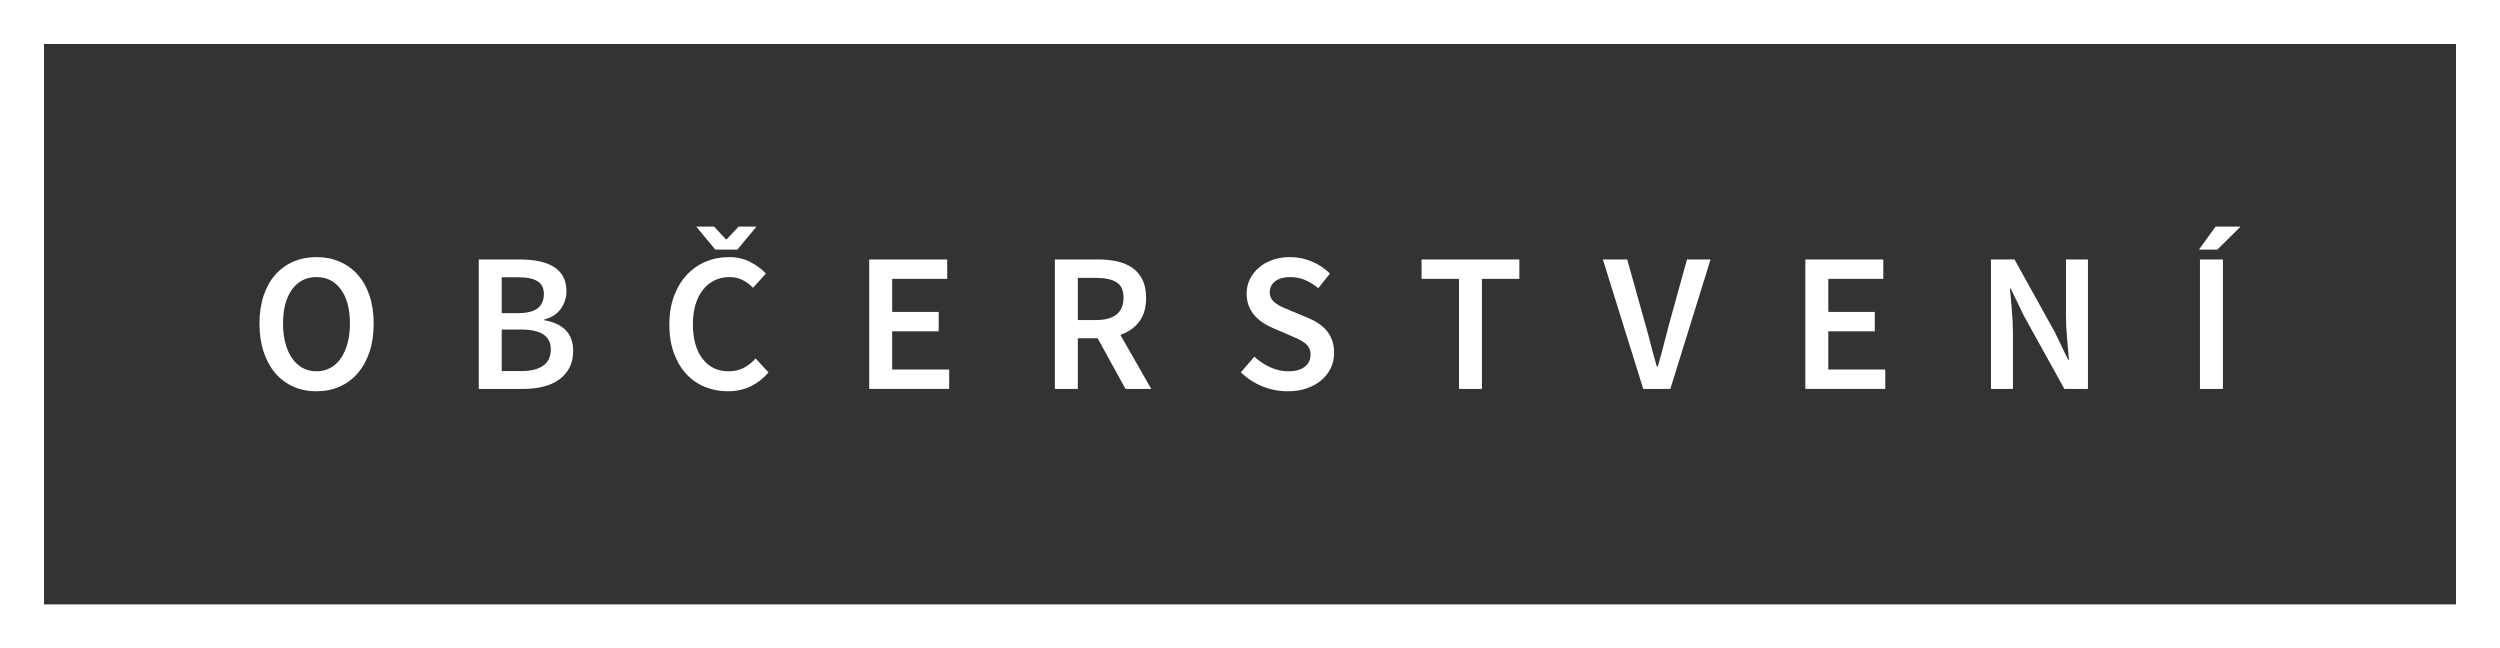 <?xml version="1.0" encoding="utf-8"?>
<!-- Generator: Adobe Illustrator 19.2.0, SVG Export Plug-In . SVG Version: 6.00 Build 0)  -->
<svg version="1.1" id="Layer_1" xmlns="http://www.w3.org/2000/svg" xmlns:xlink="http://www.w3.org/1999/xlink" x="0px" y="0px"
	 viewBox="0 0 568.447 147.43" style="enable-background:new 0 0 568.447 147.43;" xml:space="preserve">
<rect x="0" y="0" width="568.447" height="147.43" fill="#333333" stroke="none"/>
<style type="text/css">
	.st0{fill:#FFFFFF;}
</style>
<path class="st0" d="M558.447,10v127.43H10V10H558.447 M568.447,0h-10H10H0v10v127.43v10
	h10h548.447h10v-10V10V0L568.447,0z"/>
<g>
	<path class="st0" d="M71.96,88.97c-1.92,0-3.675-0.353-5.265-1.058
		c-1.59-0.704-2.955-1.725-4.095-3.06c-1.141-1.335-2.025-2.948-2.655-4.838
		s-0.945-4.034-0.945-6.435c0-2.37,0.315-4.492,0.945-6.368
		c0.63-1.874,1.515-3.457,2.655-4.747c1.14-1.29,2.504-2.279,4.095-2.97
		c1.59-0.69,3.345-1.035,5.265-1.035c1.919,0,3.674,0.345,5.265,1.035
		c1.589,0.69,2.962,1.68,4.117,2.97c1.155,1.29,2.048,2.873,2.678,4.747
		c0.63,1.876,0.945,3.998,0.945,6.368c0,2.4-0.315,4.545-0.945,6.435
		s-1.523,3.503-2.678,4.838c-1.155,1.335-2.528,2.355-4.117,3.06
		C75.634,88.617,73.879,88.97,71.96,88.97z M71.96,84.425
		c1.17,0,2.22-0.255,3.15-0.765c0.93-0.51,1.725-1.238,2.385-2.183
		c0.659-0.945,1.17-2.085,1.53-3.42s0.54-2.828,0.54-4.478
		c0-3.3-0.683-5.888-2.047-7.763c-1.366-1.875-3.218-2.812-5.558-2.812
		s-4.193,0.938-5.558,2.812c-1.365,1.875-2.047,4.463-2.047,7.763
		c0,1.649,0.18,3.143,0.54,4.478s0.87,2.475,1.53,3.42
		c0.66,0.944,1.455,1.673,2.385,2.183C69.739,84.17,70.79,84.425,71.96,84.425z
		"/>
	<path class="st0" d="M108.859,59h9.405c1.53,0,2.932,0.128,4.208,0.382
		c1.274,0.256,2.385,0.66,3.33,1.216c0.945,0.555,1.68,1.298,2.205,2.227
		c0.525,0.931,0.788,2.07,0.788,3.421c0,1.41-0.413,2.715-1.237,3.915
		c-0.826,1.2-2.093,2.024-3.803,2.475v0.18
		c2.13,0.36,3.758,1.118,4.883,2.272c1.125,1.155,1.688,2.723,1.688,4.703
		c0,1.47-0.286,2.745-0.855,3.824c-0.57,1.08-1.358,1.98-2.363,2.7
		c-1.005,0.721-2.198,1.253-3.578,1.598c-1.38,0.346-2.88,0.518-4.5,0.518
		h-10.17V59z M117.814,71.194c2.07,0,3.562-0.374,4.478-1.125
		c0.915-0.749,1.373-1.814,1.373-3.194c0-1.351-0.48-2.325-1.44-2.926
		c-0.96-0.6-2.4-0.899-4.32-0.899h-3.825v8.145H117.814z M118.49,84.38
		c2.16,0,3.825-0.405,4.995-1.215c1.17-0.811,1.755-2.055,1.755-3.735
		c0-1.53-0.57-2.662-1.71-3.397c-1.14-0.734-2.82-1.103-5.04-1.103h-4.41
		v9.45H118.49z"/>
	<path class="st0" d="M152.194,73.805c0-2.399,0.352-4.552,1.058-6.457
		c0.704-1.905,1.672-3.518,2.902-4.838c1.229-1.32,2.67-2.324,4.32-3.015
		s3.42-1.035,5.31-1.035c1.8,0,3.412,0.375,4.837,1.125
		c1.425,0.75,2.603,1.62,3.533,2.609l-2.925,3.24
		c-0.75-0.749-1.553-1.342-2.408-1.777c-0.855-0.435-1.853-0.652-2.993-0.652
		c-1.23,0-2.348,0.247-3.353,0.742c-1.005,0.495-1.875,1.2-2.61,2.115
		c-0.735,0.915-1.305,2.032-1.71,3.353s-0.607,2.806-0.607,4.455
		c0,3.36,0.727,5.992,2.183,7.897c1.455,1.905,3.427,2.857,5.917,2.857
		c1.32,0,2.467-0.255,3.442-0.765c0.975-0.51,1.882-1.23,2.723-2.16
		l2.925,3.194c-1.2,1.381-2.565,2.438-4.095,3.173
		c-1.53,0.734-3.225,1.103-5.085,1.103c-1.89,0-3.645-0.33-5.265-0.99
		c-1.62-0.659-3.031-1.635-4.23-2.925c-1.2-1.289-2.146-2.88-2.835-4.77
		C152.538,78.395,152.194,76.235,152.194,73.805z M171.994,51.529l-4.32,5.221h-5.04
		l-4.32-5.221h4.05l2.7,2.881h0.18l2.7-2.881H171.994z"/>
	<path class="st0" d="M197.643,59h17.73v4.41h-12.51v7.515h10.575v4.41h-10.575
		v8.685h12.96v4.41h-18.18V59z"/>
	<path class="st0" d="M255.918,88.43l-6.345-11.52h-4.5v11.52h-5.22V59h9.945
		c1.53,0,2.955,0.15,4.275,0.449c1.32,0.301,2.459,0.788,3.42,1.463
		c0.96,0.675,1.717,1.568,2.272,2.678c0.555,1.11,0.833,2.49,0.833,4.14
		c0,2.25-0.533,4.065-1.598,5.445s-2.482,2.37-4.252,2.97l7.02,12.285H255.918z
		 M245.073,72.77h4.185c2.009,0,3.547-0.42,4.612-1.26
		c1.064-0.84,1.598-2.1,1.598-3.78c0-1.71-0.533-2.895-1.598-3.555
		c-1.065-0.659-2.603-0.99-4.612-0.99h-4.185V72.77z"/>
	<path class="st0" d="M285.213,81.095c1.05,0.99,2.25,1.793,3.6,2.407
		c1.35,0.615,2.7,0.923,4.05,0.923c1.68,0,2.955-0.345,3.825-1.035
		c0.87-0.689,1.305-1.604,1.305-2.745c0-0.6-0.112-1.109-0.337-1.53
		c-0.225-0.419-0.54-0.787-0.945-1.103c-0.405-0.314-0.885-0.607-1.44-0.877
		c-0.556-0.271-1.163-0.54-1.823-0.811l-4.05-1.755
		c-0.72-0.299-1.433-0.675-2.138-1.125c-0.705-0.449-1.343-0.989-1.913-1.62
		c-0.57-0.63-1.028-1.364-1.372-2.204c-0.345-0.84-0.518-1.801-0.518-2.881
		c0-1.17,0.248-2.257,0.742-3.262c0.495-1.005,1.177-1.883,2.048-2.633
		c0.87-0.75,1.912-1.335,3.127-1.755c1.215-0.42,2.542-0.63,3.982-0.63
		c1.71,0,3.359,0.337,4.95,1.013c1.589,0.675,2.954,1.582,4.095,2.722
		l-2.655,3.33c-0.96-0.779-1.951-1.395-2.97-1.845
		c-1.02-0.45-2.16-0.675-3.42-0.675c-1.411,0-2.536,0.308-3.375,0.922
		c-0.84,0.615-1.26,1.463-1.26,2.543c0,0.57,0.127,1.058,0.383,1.463
		c0.254,0.404,0.6,0.765,1.035,1.079c0.435,0.315,0.938,0.601,1.508,0.855
		c0.569,0.255,1.154,0.503,1.755,0.742l4.005,1.665
		c0.87,0.36,1.665,0.78,2.385,1.261c0.72,0.479,1.342,1.034,1.867,1.664
		c0.525,0.631,0.938,1.358,1.238,2.183c0.299,0.826,0.45,1.778,0.45,2.857
		c0,1.2-0.24,2.325-0.72,3.375c-0.48,1.051-1.178,1.974-2.093,2.768
		c-0.915,0.796-2.025,1.426-3.33,1.891c-1.305,0.465-2.783,0.697-4.433,0.697
		c-1.98,0-3.893-0.376-5.738-1.125c-1.845-0.75-3.473-1.814-4.882-3.195
		L285.213,81.095z"/>
	<path class="st0" d="M331.743,63.41h-8.505v-4.41h22.23v4.41h-8.505v25.02h-5.221
		V63.41z"/>
	<path class="st0" d="M364.458,59h5.535l4.141,14.805
		c0.479,1.681,0.907,3.271,1.282,4.77c0.375,1.501,0.817,3.105,1.328,4.815h0.18
		c0.51-1.71,0.952-3.314,1.327-4.815c0.375-1.499,0.788-3.089,1.237-4.77
		l4.096-14.805h5.354l-9.135,29.43h-6.165L364.458,59z"/>
	<path class="st0" d="M410.494,59h17.729v4.41h-12.51v7.515h10.575v4.41h-10.575
		v8.685h12.96v4.41h-18.18V59z"/>
	<path class="st0" d="M452.703,59h5.354l9.18,16.56l3.016,6.255h0.18
		c-0.12-1.529-0.263-3.172-0.428-4.928c-0.165-1.755-0.247-3.457-0.247-5.107
		V59h4.995v29.43h-5.355l-9.18-16.56l-3.015-6.256h-0.181
		c0.12,1.561,0.263,3.195,0.428,4.905s0.248,3.391,0.248,5.04v12.87h-4.995
		V59z"/>
	<path class="st0" d="M504.182,56.75h-4.186l3.78-5.221h5.67L504.182,56.75z
		 M500.222,59h5.22v29.43h-5.22V59z"/>
</g>
<g>
</g>
<g>
</g>
<g>
</g>
<g>
</g>
<g>
</g>
<g>
</g>
<g>
</g>
<g>
</g>
<g>
</g>
<g>
</g>
<g>
</g>
<g>
</g>
<g>
</g>
<g>
</g>
<g>
</g>
</svg>
